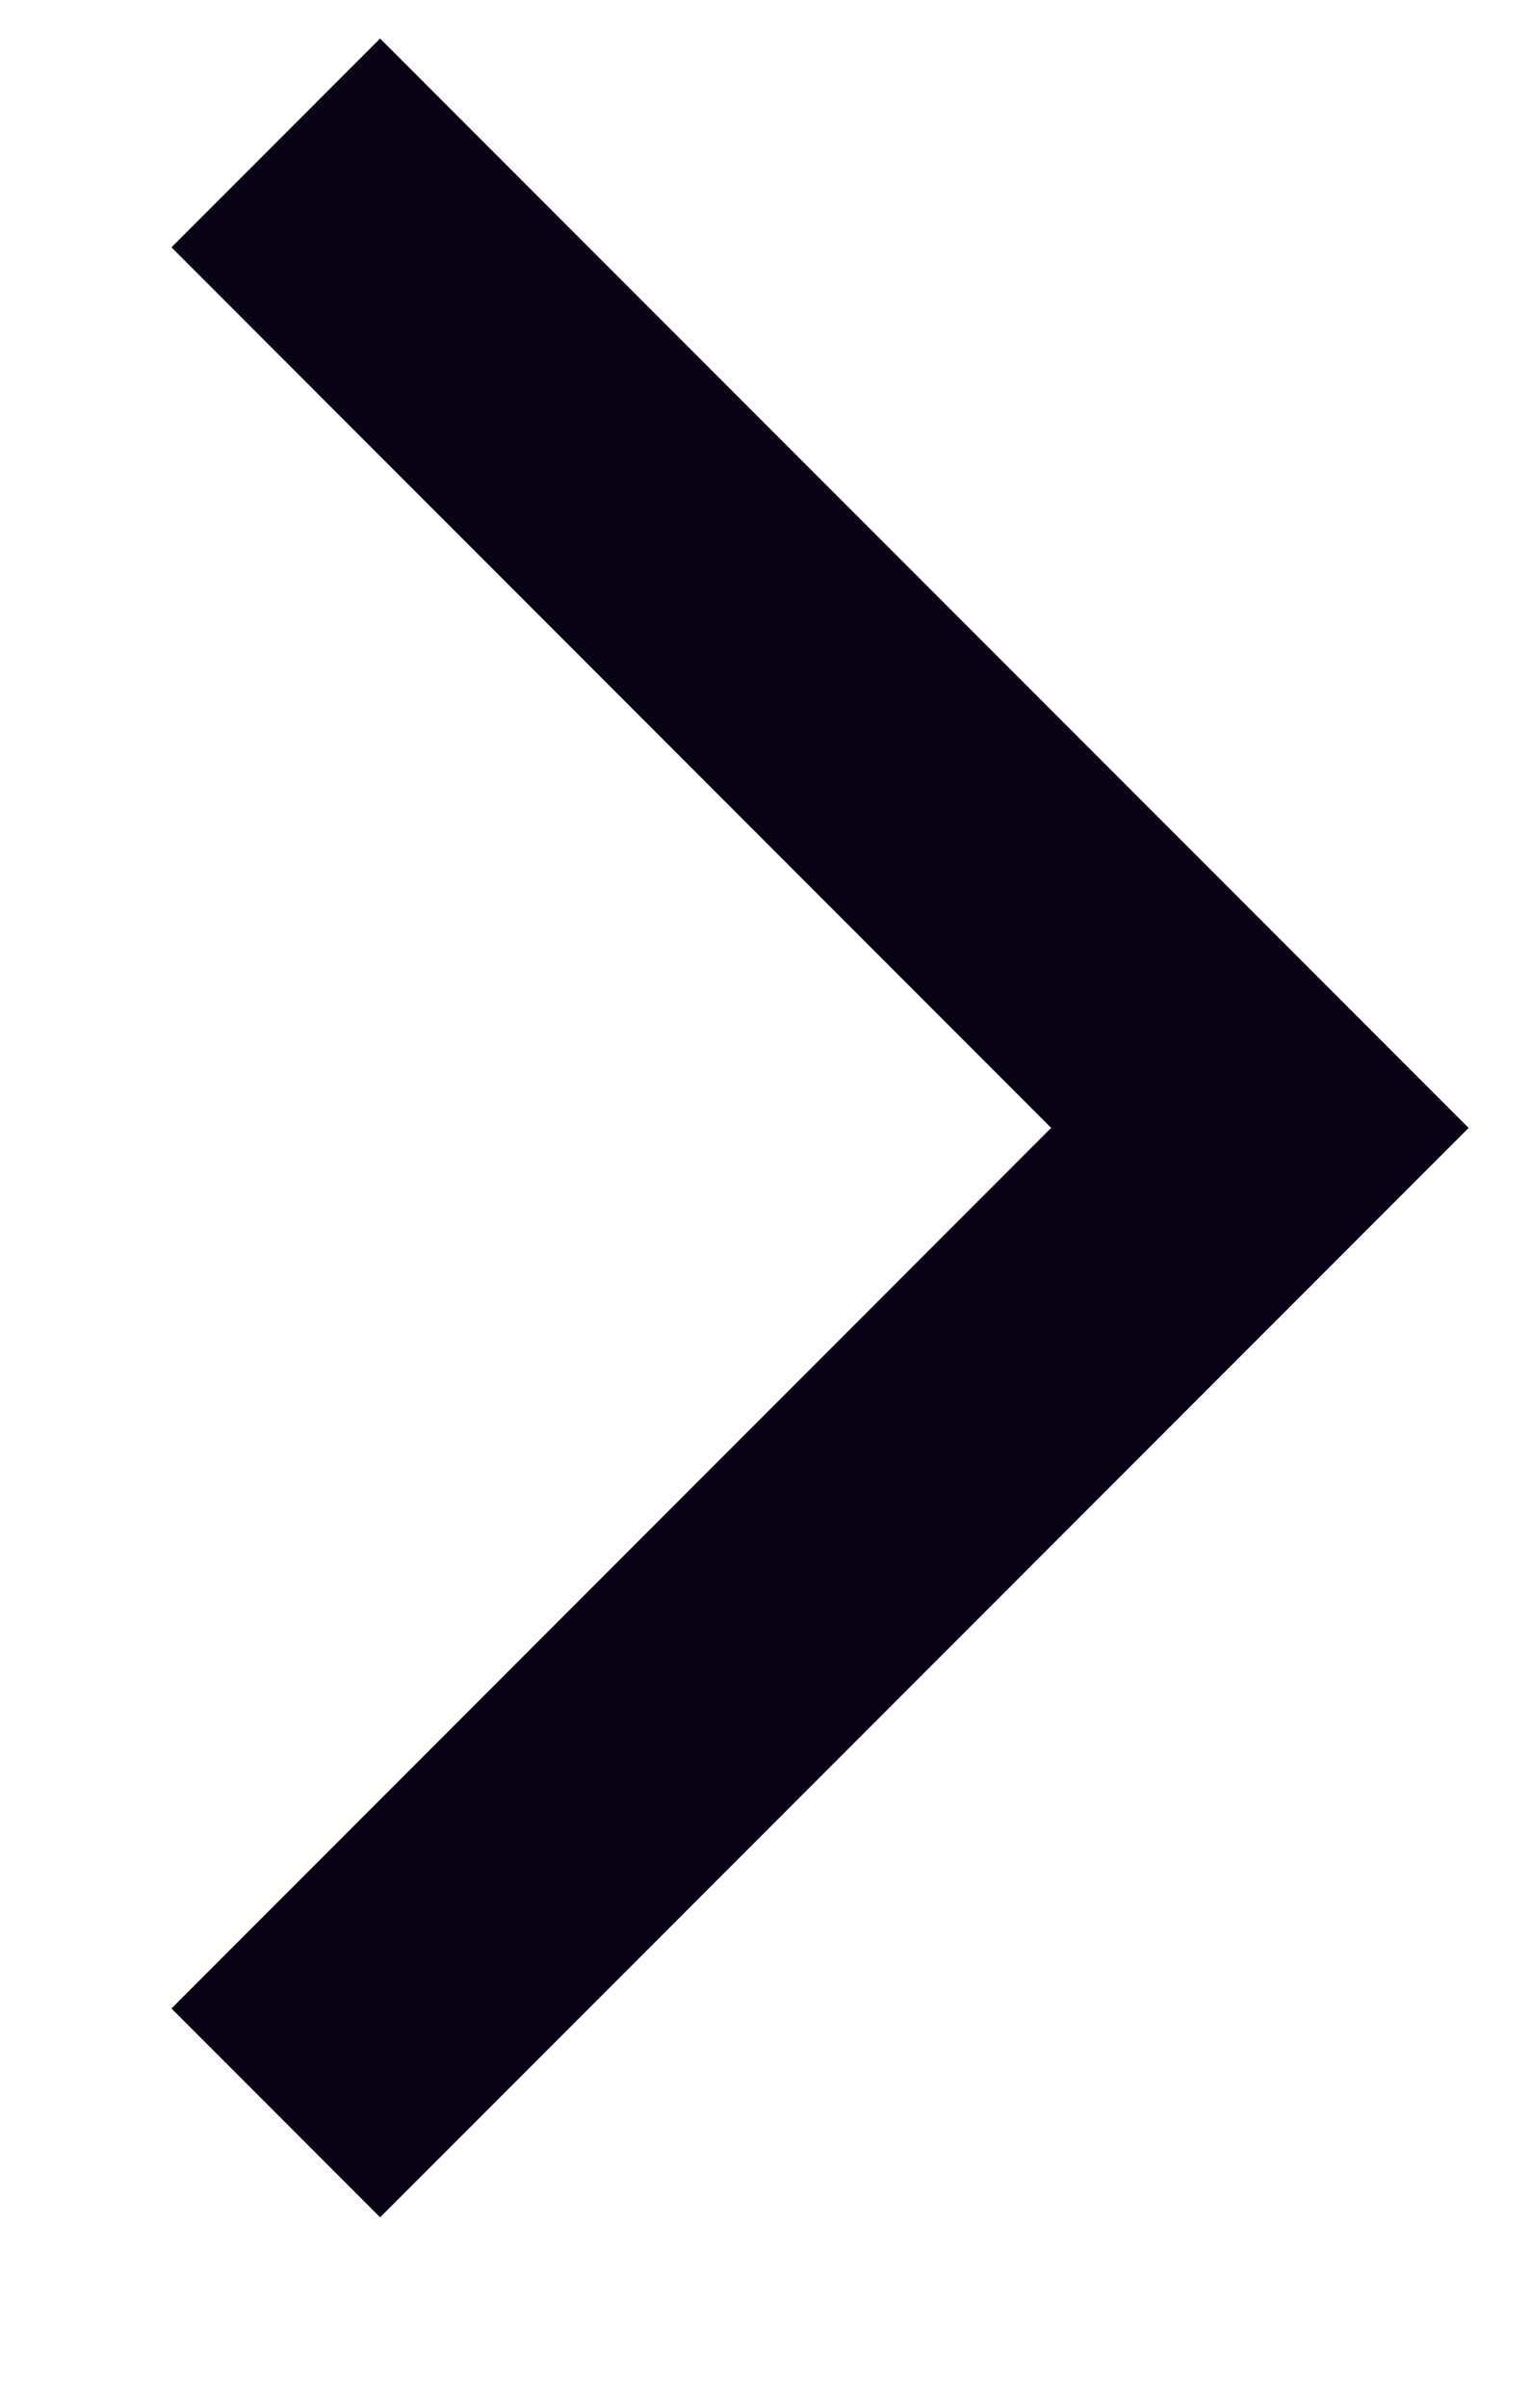 <?xml version="1.0" encoding="UTF-8"?>
<svg width="7px" height="11px" viewBox="0 0 7 11" version="1.1" xmlns="http://www.w3.org/2000/svg" xmlns:xlink="http://www.w3.org/1999/xlink">
    <!-- Generator: Sketch 55.2 (78181) - https://sketchapp.com -->
    <title>Arrow</title>
    <desc>Created with Sketch.</desc>
    <g id="Symbols" stroke="none" stroke-width="1" fill="none" fill-rule="evenodd">
        <g id="List-/-Item-16-Active" transform="translate(-297, -19)" fill="#080214">
            <g id="-Arrows-/-Default-/-Fw" transform="translate(294, 13)">
                <polygon id="Line" transform="translate(6.75, 11.153) rotate(-90) translate(-6.75, -11.153) " points="6.75 12.209 10.773 8.187 11.727 9.141 6.75 14.118 1.773 9.141 2.727 8.187"></polygon>
            </g>
        </g>
    </g>
</svg>